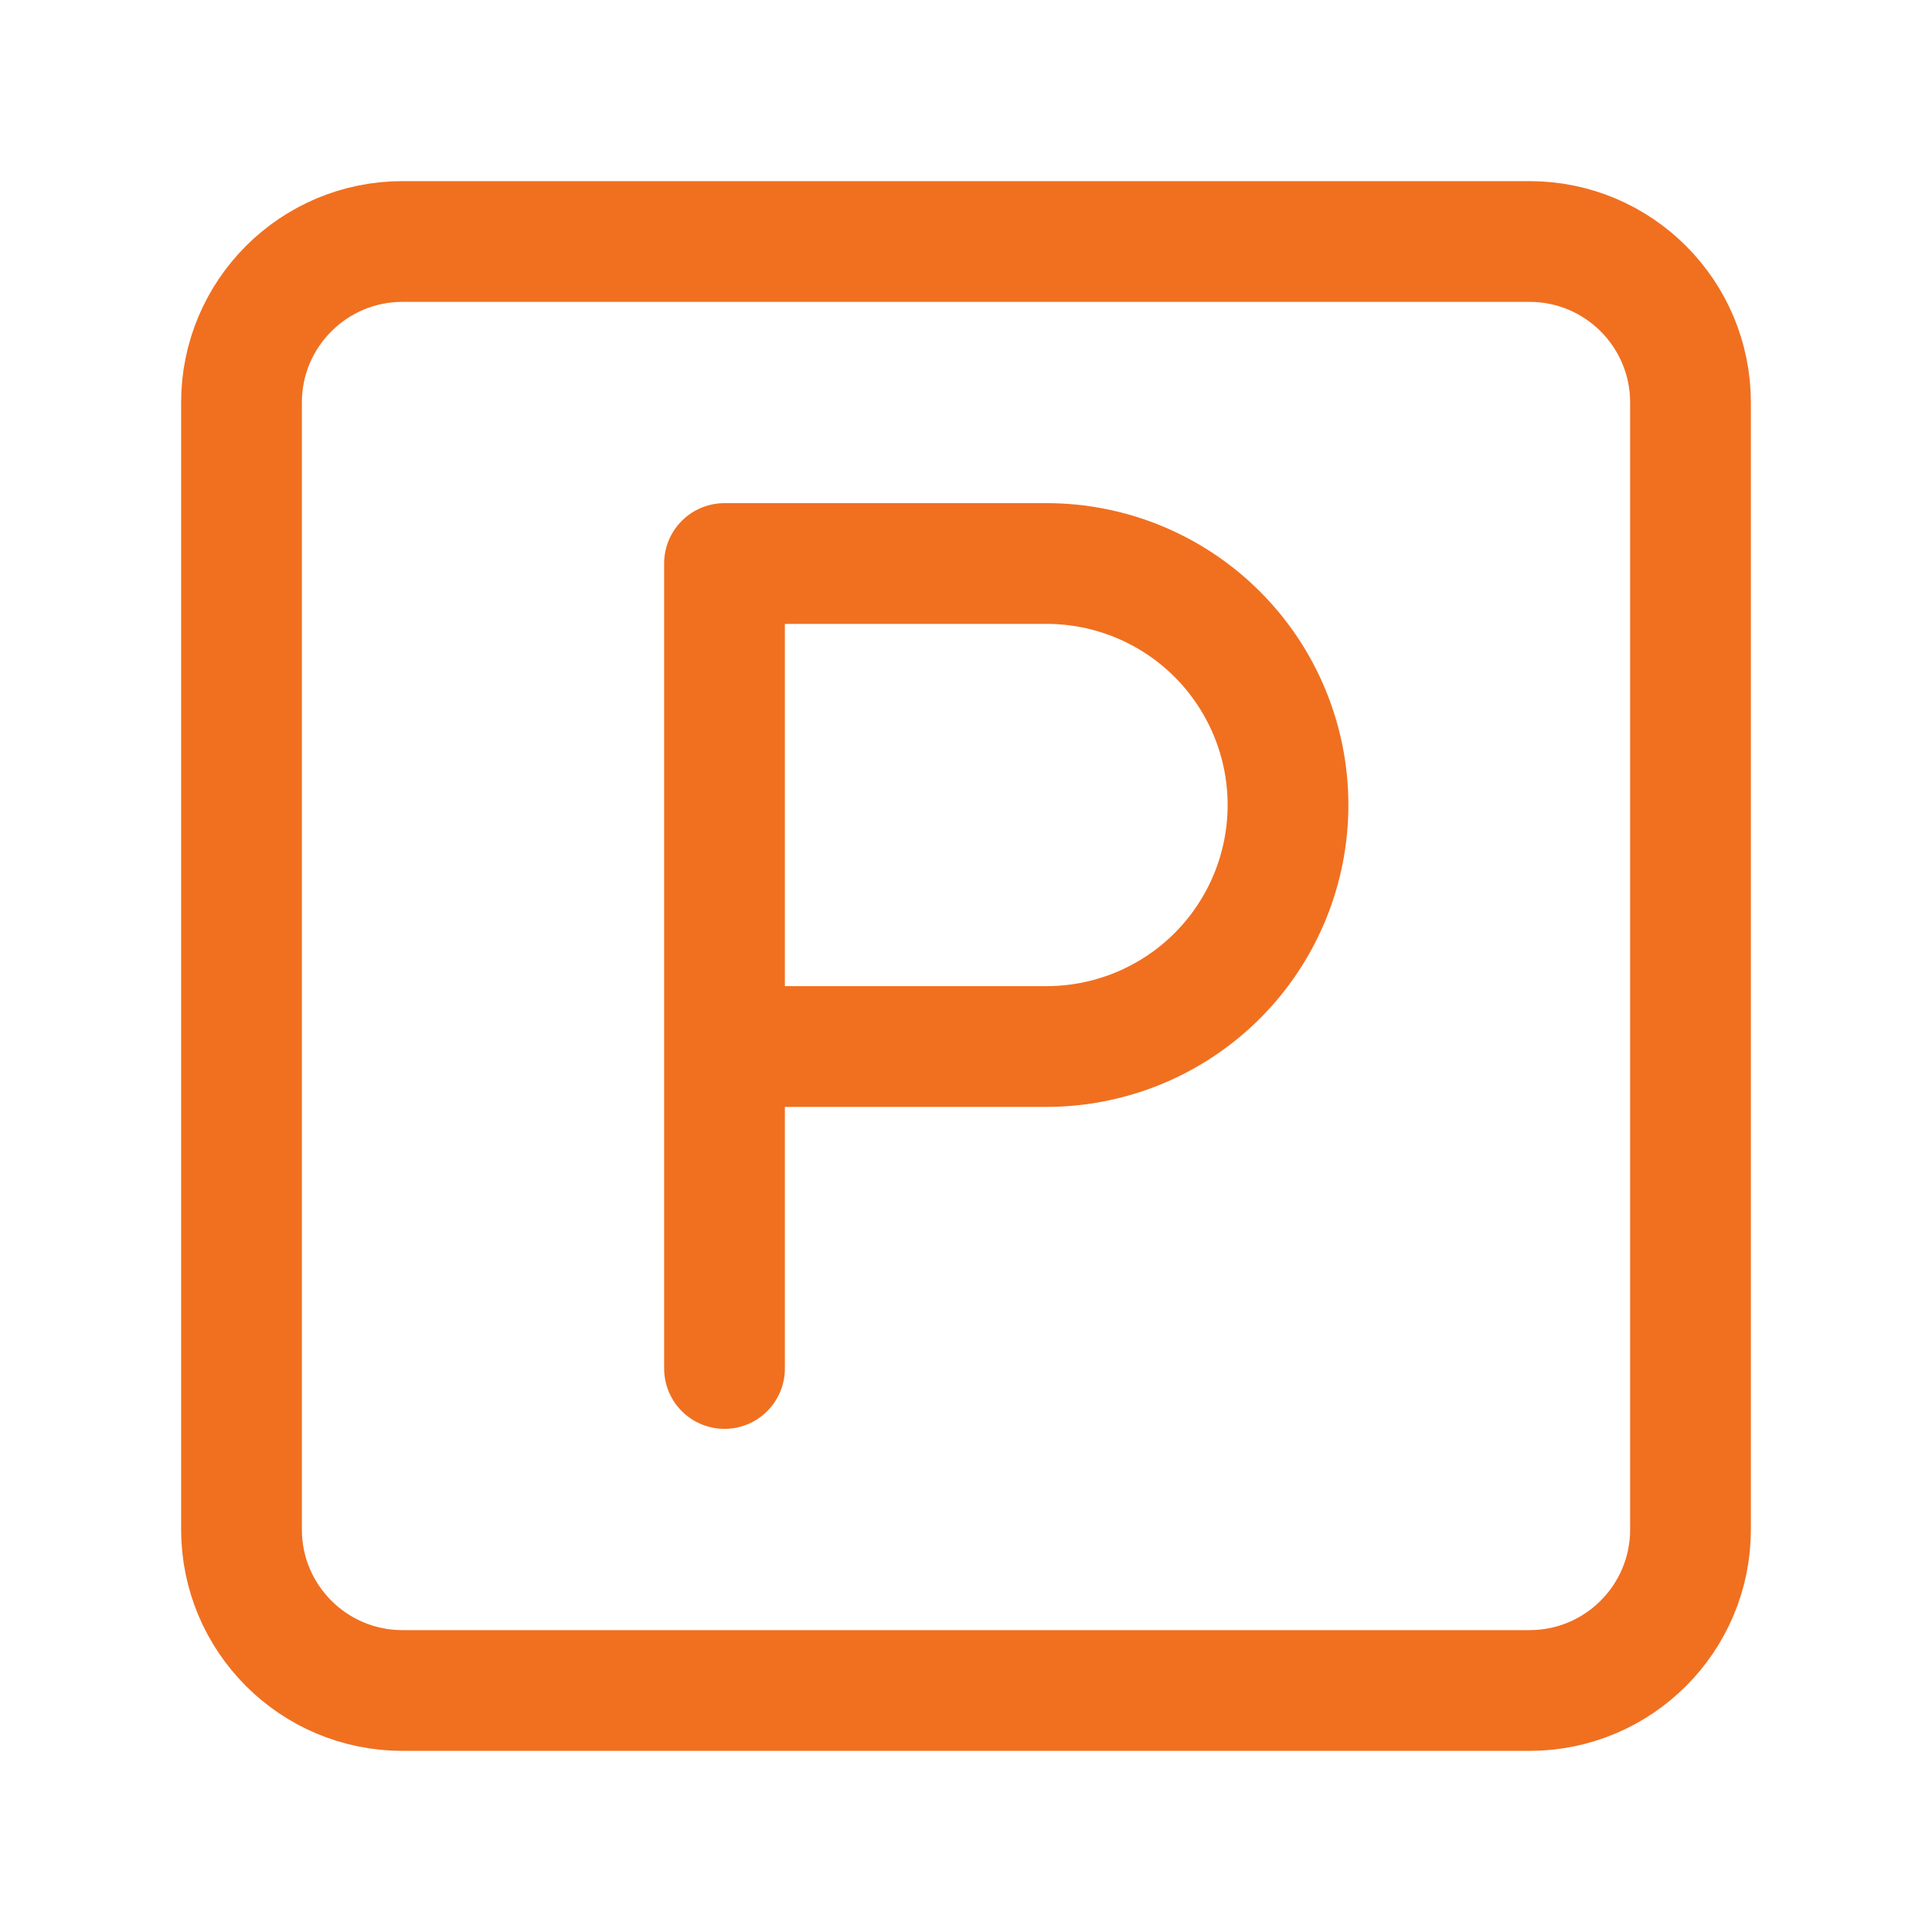<svg width="64" height="64" viewBox="0 0 64 64" fill="none" xmlns="http://www.w3.org/2000/svg">
<path d="M50.667 8H13.333C10.388 8 8 10.388 8 13.333V50.667C8 53.612 10.388 56 13.333 56H50.667C53.612 56 56 53.612 56 50.667V13.333C56 10.388 53.612 8 50.667 8Z" stroke="#F07020" stroke-width="4" stroke-linecap="round" stroke-linejoin="round"/>
<path d="M24 45.333V18.667H34.667C36.788 18.667 38.823 19.509 40.324 21.01C41.824 22.51 42.667 24.545 42.667 26.667C42.667 28.788 41.824 30.823 40.324 32.324C38.823 33.824 36.788 34.667 34.667 34.667H24" stroke="#F07020" stroke-width="4" stroke-linecap="round" stroke-linejoin="round"/>
</svg>
